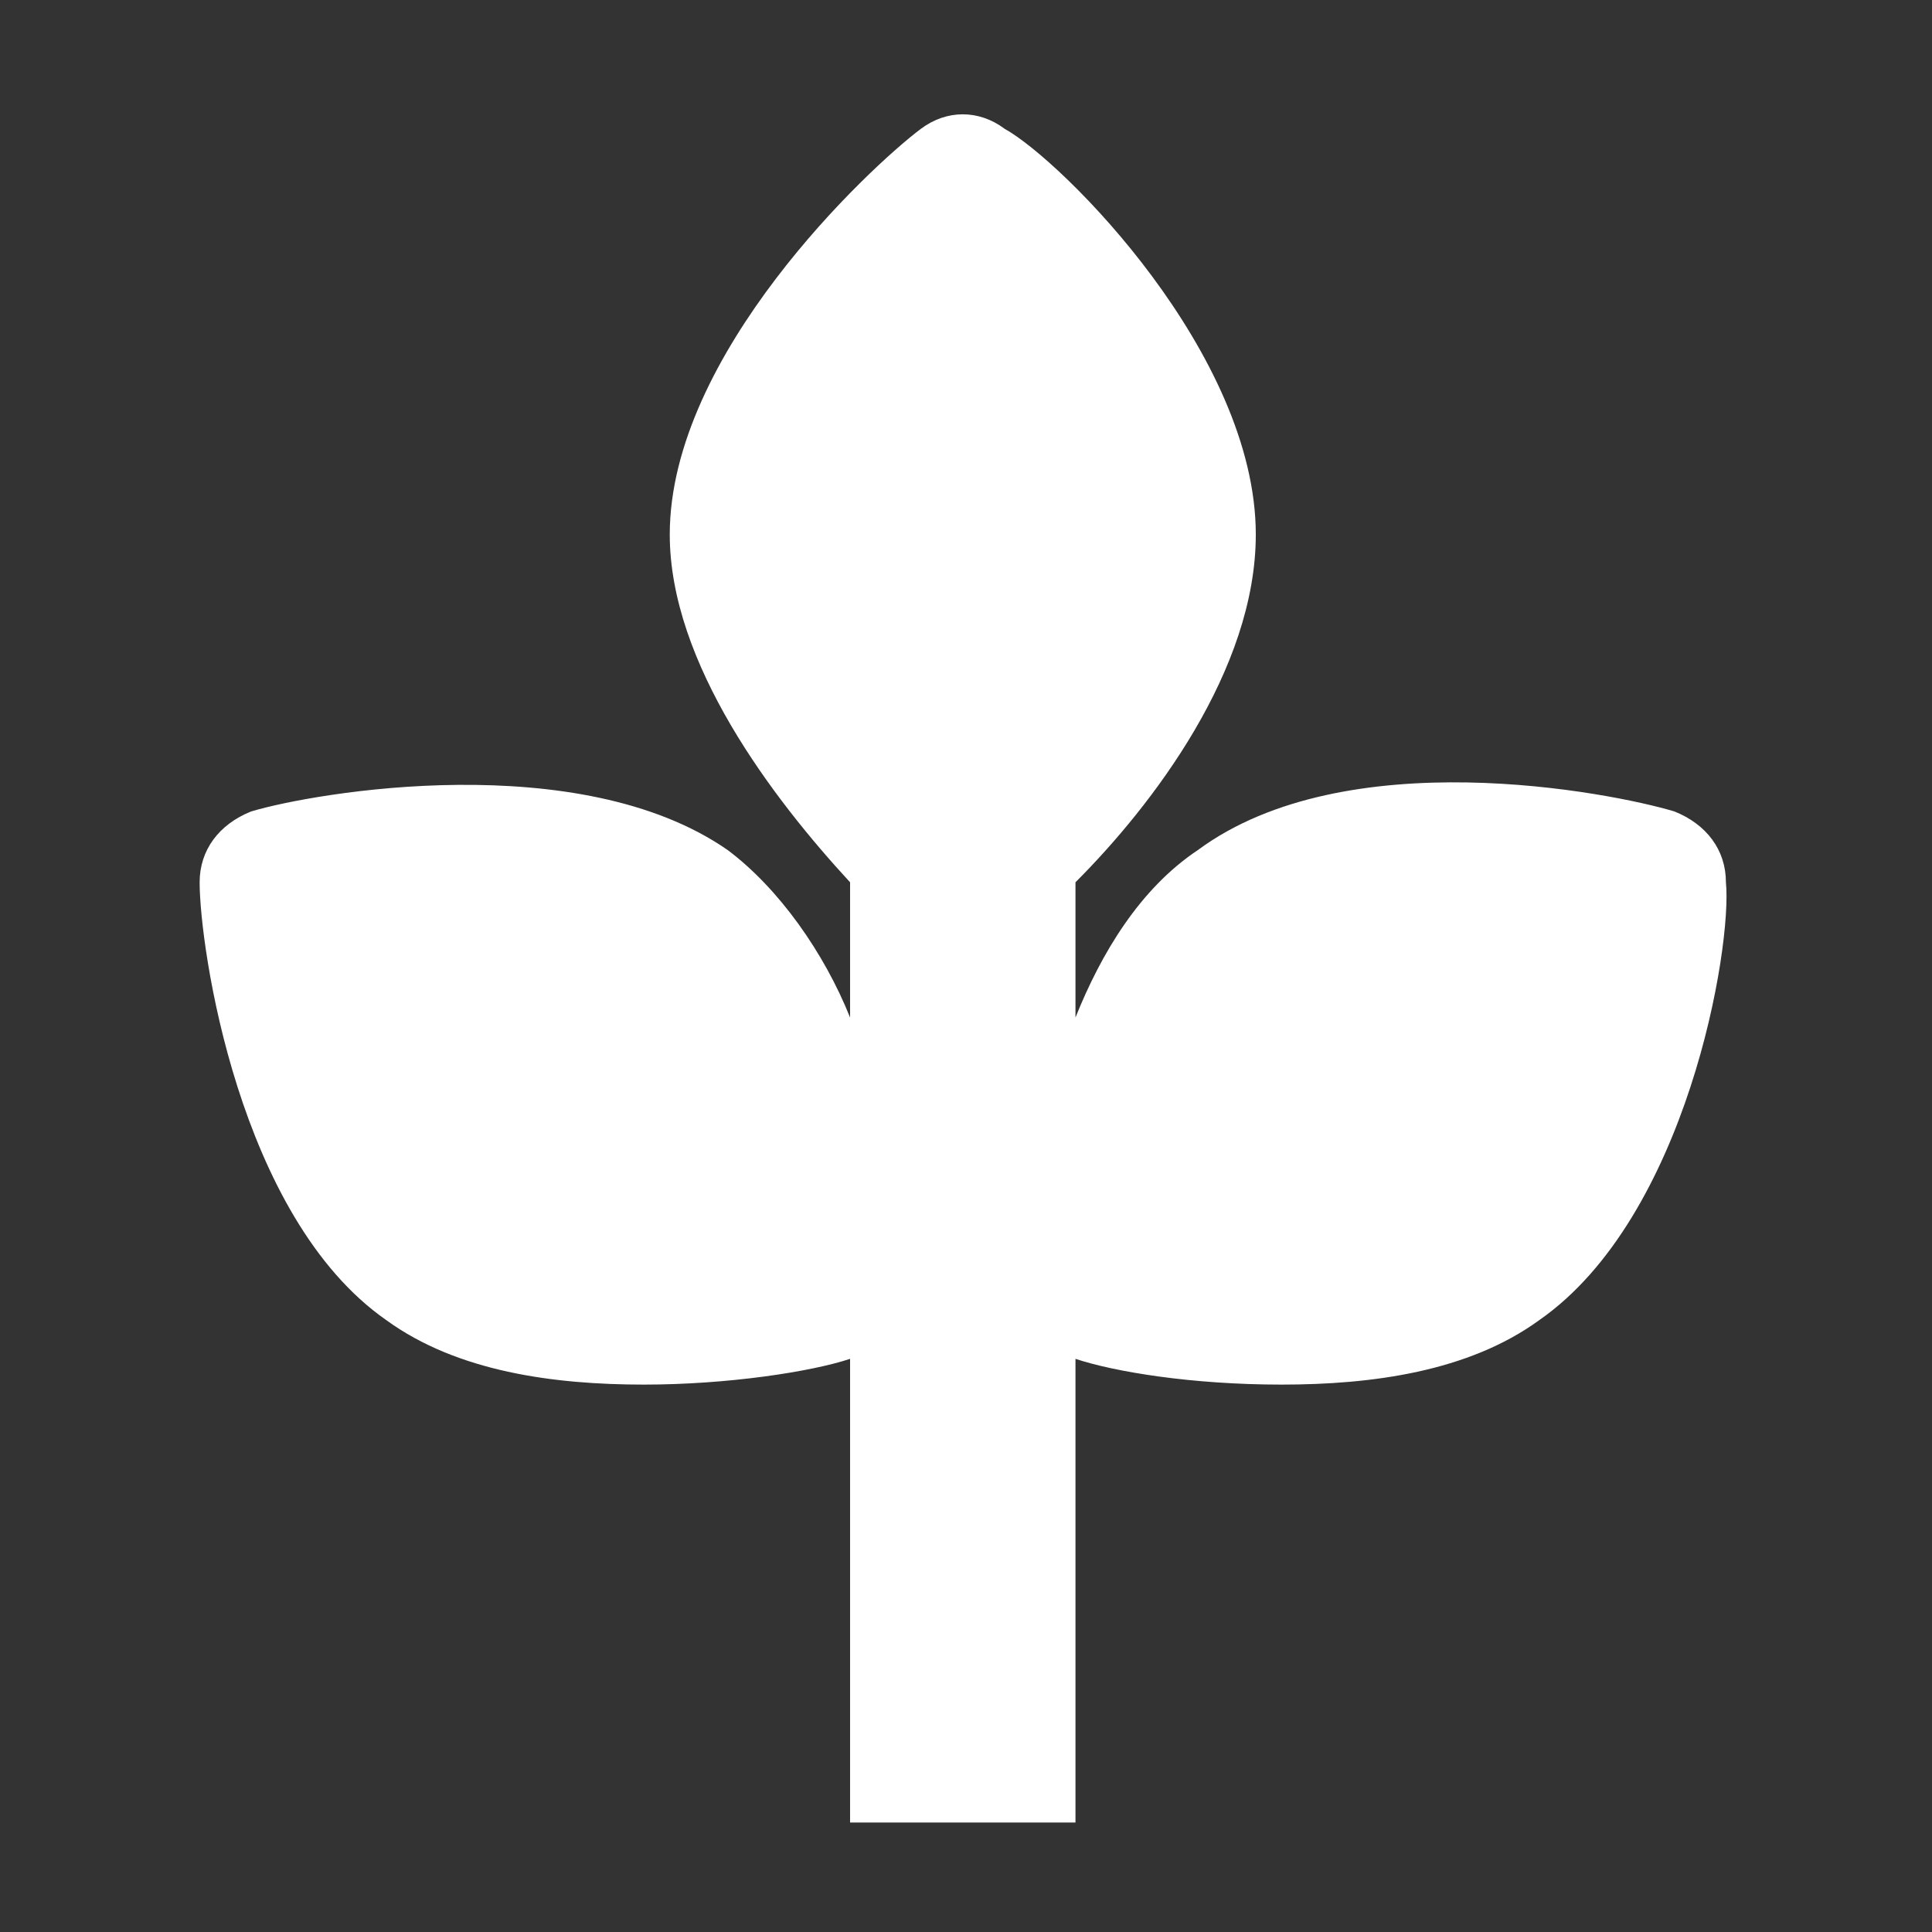 <svg xmlns="http://www.w3.org/2000/svg" xmlns:xlink="http://www.w3.org/1999/xlink" id="Capa_1" x="0px" y="0px" width="30px" height="30px" viewBox="0 0 30 30" style="enable-background:new 0 0 30 30;" xml:space="preserve"><rect x="0" y="0" width="30" height="30" fill="#333333" stroke="none"/><style type="text/css">	.st0{fill:#FFFFFF;}</style><path class="st0" d="M26.8,13.7c0-0.5-0.3-0.9-0.8-1.1c-1-0.3-5.1-1.1-7.4,0.6c-0.9,0.6-1.5,1.6-1.9,2.6v-2.1 c1.2-1.2,2.8-3.3,2.8-5.4c0-2.8-3-5.8-3.9-6.3c-0.4-0.3-0.9-0.3-1.3,0c-0.8,0.6-3.9,3.5-3.9,6.3c0,2,1.6,4.1,2.8,5.4v2.1 c-0.4-1-1.1-2-1.9-2.6c-2.3-1.6-6.4-0.9-7.4-0.6c-0.5,0.2-0.8,0.6-0.8,1.1c0,1,0.6,5.2,2.9,6.8c1.1,0.8,2.6,1,4,1 c1.3,0,2.6-0.2,3.2-0.4v7.2h3.5v-7.2c0.6,0.2,1.8,0.4,3.2,0.4c1.4,0,2.9-0.2,4-1C26.2,18.9,26.9,14.7,26.8,13.7"></path></svg>